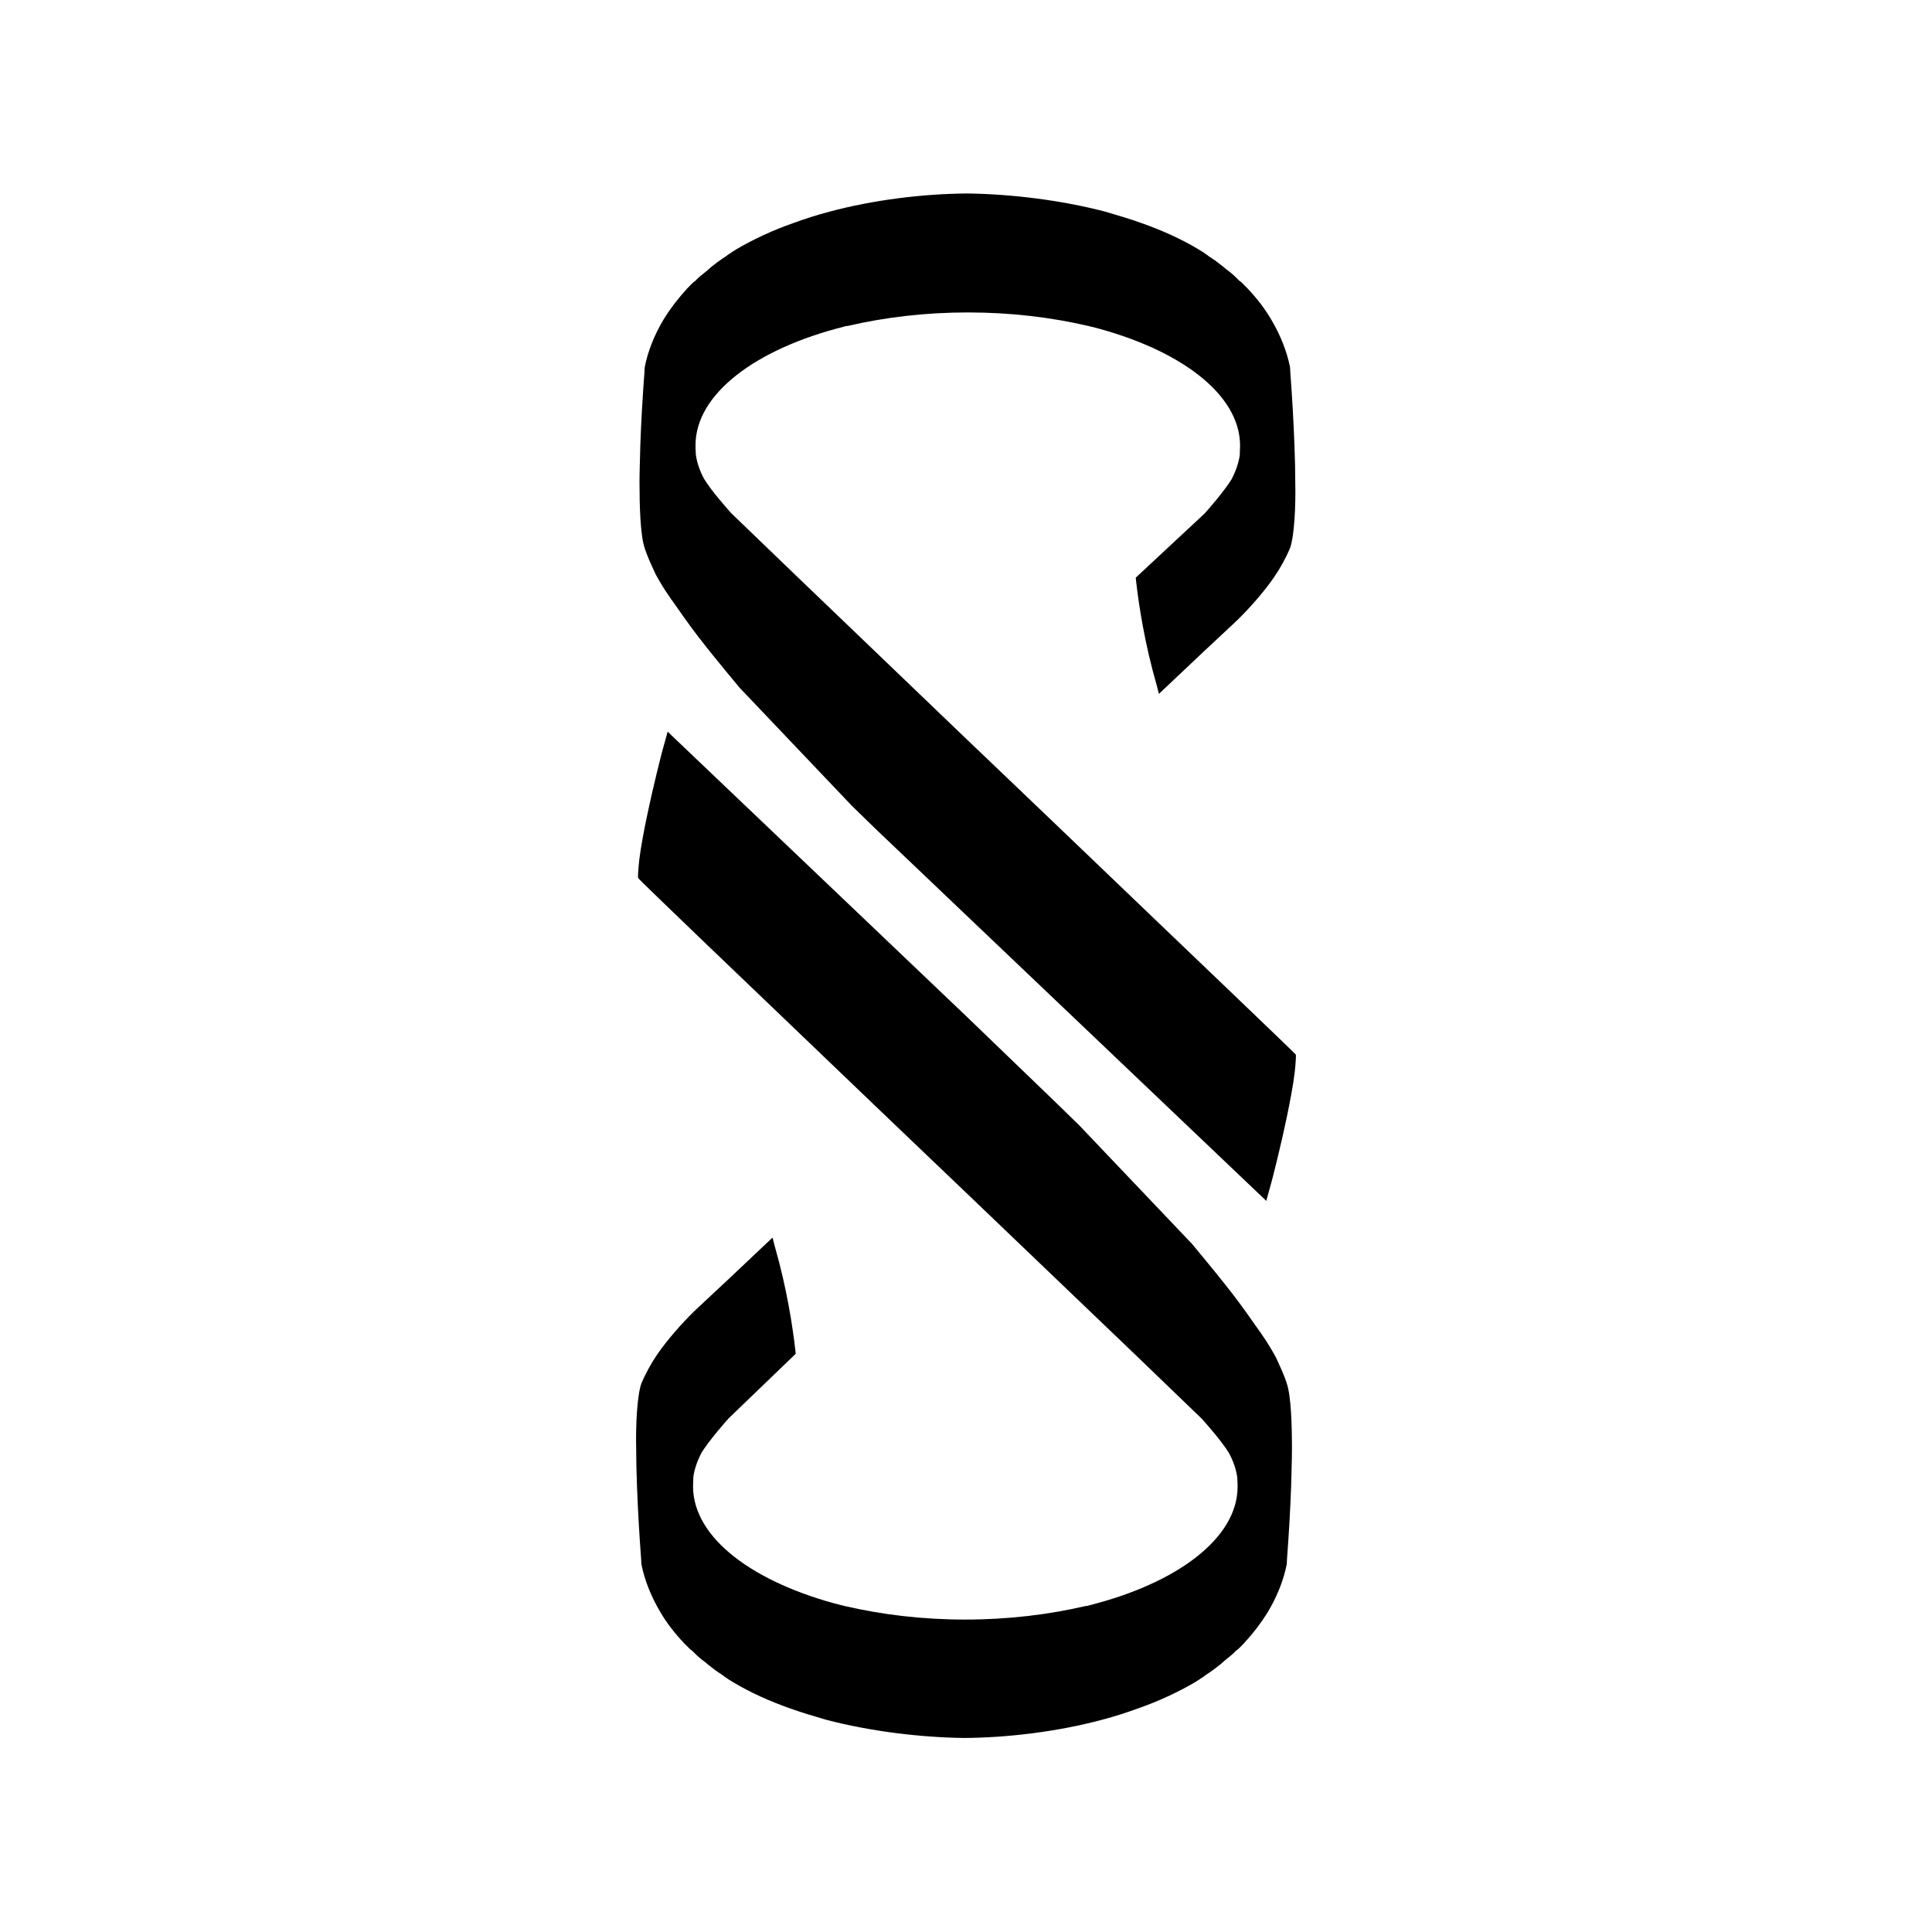 <svg xmlns="http://www.w3.org/2000/svg" viewBox="0 0 700 700">
<path d="M422,336.5c0,0-16-15.3-38.1-36.5c-10.3-9.8-21.7-20.8-33.6-32.1l-61.1-58.6l0,0l-24.3-23.4c-1.2-1.4-7-7.8-9.8-12.4
	c-1.6-3-2.6-5.9-3-8.9c0-0.1,0-0.3,0-0.4c-0.1-1-0.1-1.9-0.1-2.9l0,0c0-18.6,21.9-34.9,53.6-42.9c0.4-0.1,0.8-0.3,1.4-0.3
	c0,0,0,0,0.1,0c13.3-3.1,28-4.9,43.6-4.9c15.6,0,30.3,1.8,43.6,4.9h0.1c0.4,0.1,0.8,0.3,1.2,0.3c31.7,8.1,53.7,24.3,53.7,43.1
	c0,1-0.1,1.9-0.1,2.9c0,0.1,0,0.3,0,0.4c-0.4,3-1.5,6-3,8.9c-2.9,4.6-8.6,11.1-9.8,12.4l-24.9,23.2l0.1,1c1,8.9,3.1,22.7,7.5,38
	l0.8,3.1l16.3-15.4c3.4-3.1,6.7-6.3,9.2-8.6l0,0c0,0,4.6-4,10-10.3c4.2-4.9,8.6-10.5,12-18.5l0,0l0,0c1.6-4.4,2.1-15.6,1.9-23.8
	v-0.1c0-4-0.1-8.2-0.3-13.5l0,0l0,0c-0.3-8.3-0.8-16.9-1.5-26.4c0-0.3-0.1-1.8-0.1-1.8c-1.1-5.5-3.4-11.5-6.8-17.2
	c-2.3-4-5.3-7.8-8.6-11.3c-0.8-0.8-1.6-1.6-2.3-2.3l-0.7-0.5c-0.4-0.4-0.7-0.7-1.1-1.1c-1.1-1.1-2.3-2.1-3.7-3.1l-0.8-0.7
	c-1.5-1.1-2.7-2.2-4-3c-0.5-0.3-1-0.7-1.5-1l-0.5-0.4c-1.1-0.8-2.2-1.5-3.4-2.2c-6.2-3.7-13.1-6.8-20.5-9.4
	c-4.1-1.5-8.3-2.7-13-4.1c-16-4.2-34.2-6.4-50-6.6c-15.9,0.1-34,2.3-50,6.6c-4.6,1.2-8.9,2.6-13,4.1c-7.5,2.6-14.5,5.9-20.5,9.4
	c-1.1,0.7-2.3,1.4-3.4,2.2l-0.5,0.4c-0.5,0.3-1,0.7-1.5,1c-1.2,0.8-2.5,1.8-4,3l-0.8,0.7c-1.2,1.1-2.6,2.1-3.7,3.1
	c-0.4,0.4-0.8,0.7-1.1,1.1l-0.7,0.5c-0.8,0.8-1.6,1.5-2.3,2.3c-3.3,3.6-6.2,7.4-8.6,11.3c-3.4,5.7-5.7,11.6-6.8,17.2
	c0,0-0.1,1.4-0.1,1.8c-0.7,9.4-1.2,18-1.5,26.4c-0.1,5.3-0.3,9.6-0.3,13.5v0.1c0,8.3,0.3,19.4,1.9,23.8l0,0l0.1,0.4
	c1,2.9,2.2,5.5,3.4,8.1c0.4,1,1,1.9,1.6,3c1.4,2.5,3,4.9,4.6,7.2l0.1,0.1c7.5,10.7,9.4,13.5,24.5,31.7l40.7,42.8l8.3,8.1l33.6,32
	l108.3,103.1l0,0l1.1-4c1.8-6.2,4.4-17.6,4.4-17.6s3.7-15.7,4.8-25c0.4-3.7,0.5-6.2,0.4-6.4C469.1,381.5,422,336.5,422,336.5z
		M350.2,70.1C350.3,70.1,350.5,70.1,350.2,70.1C349.9,70.1,350.1,70.1,350.2,70.1z"/>
<path d="M278.4,363.6c0,0,16,15.3,38.1,36.5c10.3,9.8,21.7,20.8,33.6,32.1l61.1,58.5l0,0l24.3,23.4c1.2,1.4,7,7.8,9.8,12.4
	c1.6,3,2.6,5.9,3,8.9c0,0.1,0,0.3,0,0.4c0.1,1,0.1,1.9,0.1,2.9l0,0c0,18.6-21.9,34.9-53.6,42.9c-0.4,0.1-0.8,0.3-1.4,0.3
	c0,0,0,0-0.1,0c-13.3,3.1-28,4.9-43.6,4.9s-30.3-1.8-43.6-4.9h-0.1c-0.4-0.1-0.8-0.3-1.2-0.3c-31.7-8.1-53.7-24.3-53.7-43.1
	c0-1,0.1-1.9,0.1-2.9c0-0.1,0-0.3,0-0.4c0.4-3,1.5-6,3-8.9c2.9-4.6,8.6-11.1,9.8-12.4l24.3-23.4l-0.1-1c-1-8.9-3.1-22.7-7.5-38
	l-0.8-3.1l-16.3,15.4c-3.4,3.1-6.7,6.3-9.2,8.6l0,0c0,0-4.6,4-10,10.3c-4.2,4.9-8.6,10.5-12,18.5l0,0l0,0
	c-1.6,4.4-2.1,15.6-1.9,23.8v0.1c0,4,0.1,8.2,0.3,13.5l0,0l0,0c0.3,8.3,0.8,16.9,1.5,26.4c0,0.3,0.1,1.8,0.1,1.8
	c1.1,5.5,3.4,11.5,6.8,17.2c2.3,4,5.3,7.8,8.6,11.3c0.8,0.8,1.6,1.6,2.3,2.3l0.7,0.5c0.4,0.4,0.7,0.7,1.1,1.1
	c1.1,1.1,2.3,2.1,3.7,3.1l0.8,0.7c1.5,1.1,2.7,2.2,4,3c0.5,0.3,1,0.7,1.5,1l0.5,0.4c1.1,0.8,2.2,1.5,3.4,2.2
	c6.2,3.7,13.1,6.8,20.5,9.4c4.1,1.5,8.3,2.7,13,4.1c16,4.2,34.2,6.4,50,6.6c15.9-0.1,34-2.3,50-6.6c4.6-1.2,8.9-2.6,13-4.1
	c7.5-2.6,14.5-5.9,20.5-9.4c1.1-0.7,2.3-1.4,3.4-2.2l0.5-0.4c0.5-0.3,1-0.7,1.5-1c1.2-0.8,2.5-1.8,4-3l0.8-0.7
	c1.2-1.1,2.6-2.1,3.7-3.1c0.4-0.4,0.8-0.7,1.1-1.1l0.7-0.5c0.8-0.8,1.6-1.5,2.3-2.3c3.3-3.6,6.2-7.4,8.6-11.3
	c3.4-5.7,5.7-11.6,6.8-17.2c0,0,0.1-1.4,0.1-1.8c0.7-9.4,1.2-18,1.5-26.4c0.1-5.3,0.3-9.6,0.3-13.5V525c0-8.3-0.3-19.4-1.9-23.8
	l0,0l-0.1-0.4c-1-2.9-2.2-5.5-3.4-8.1c-0.4-1-1-1.9-1.6-3c-1.4-2.5-3-4.9-4.6-7.2l-0.1-0.1c-7.5-10.7-9.4-13.5-24.5-31.7
	l-40.7-42.8l-8.3-8.1l-32.9-31.7L241.9,265.1l0,0l-1.1,4c-1.8,6.2-4.4,17.6-4.4,17.6s-3.7,15.7-4.8,25c-0.4,3.7-0.5,6.2-0.4,6.4
	C231.3,318.6,278.4,363.6,278.4,363.6z M350.2,630C350.1,630,349.9,630,350.2,630C350.5,630,350.3,630,350.2,630z"/>
</svg>
